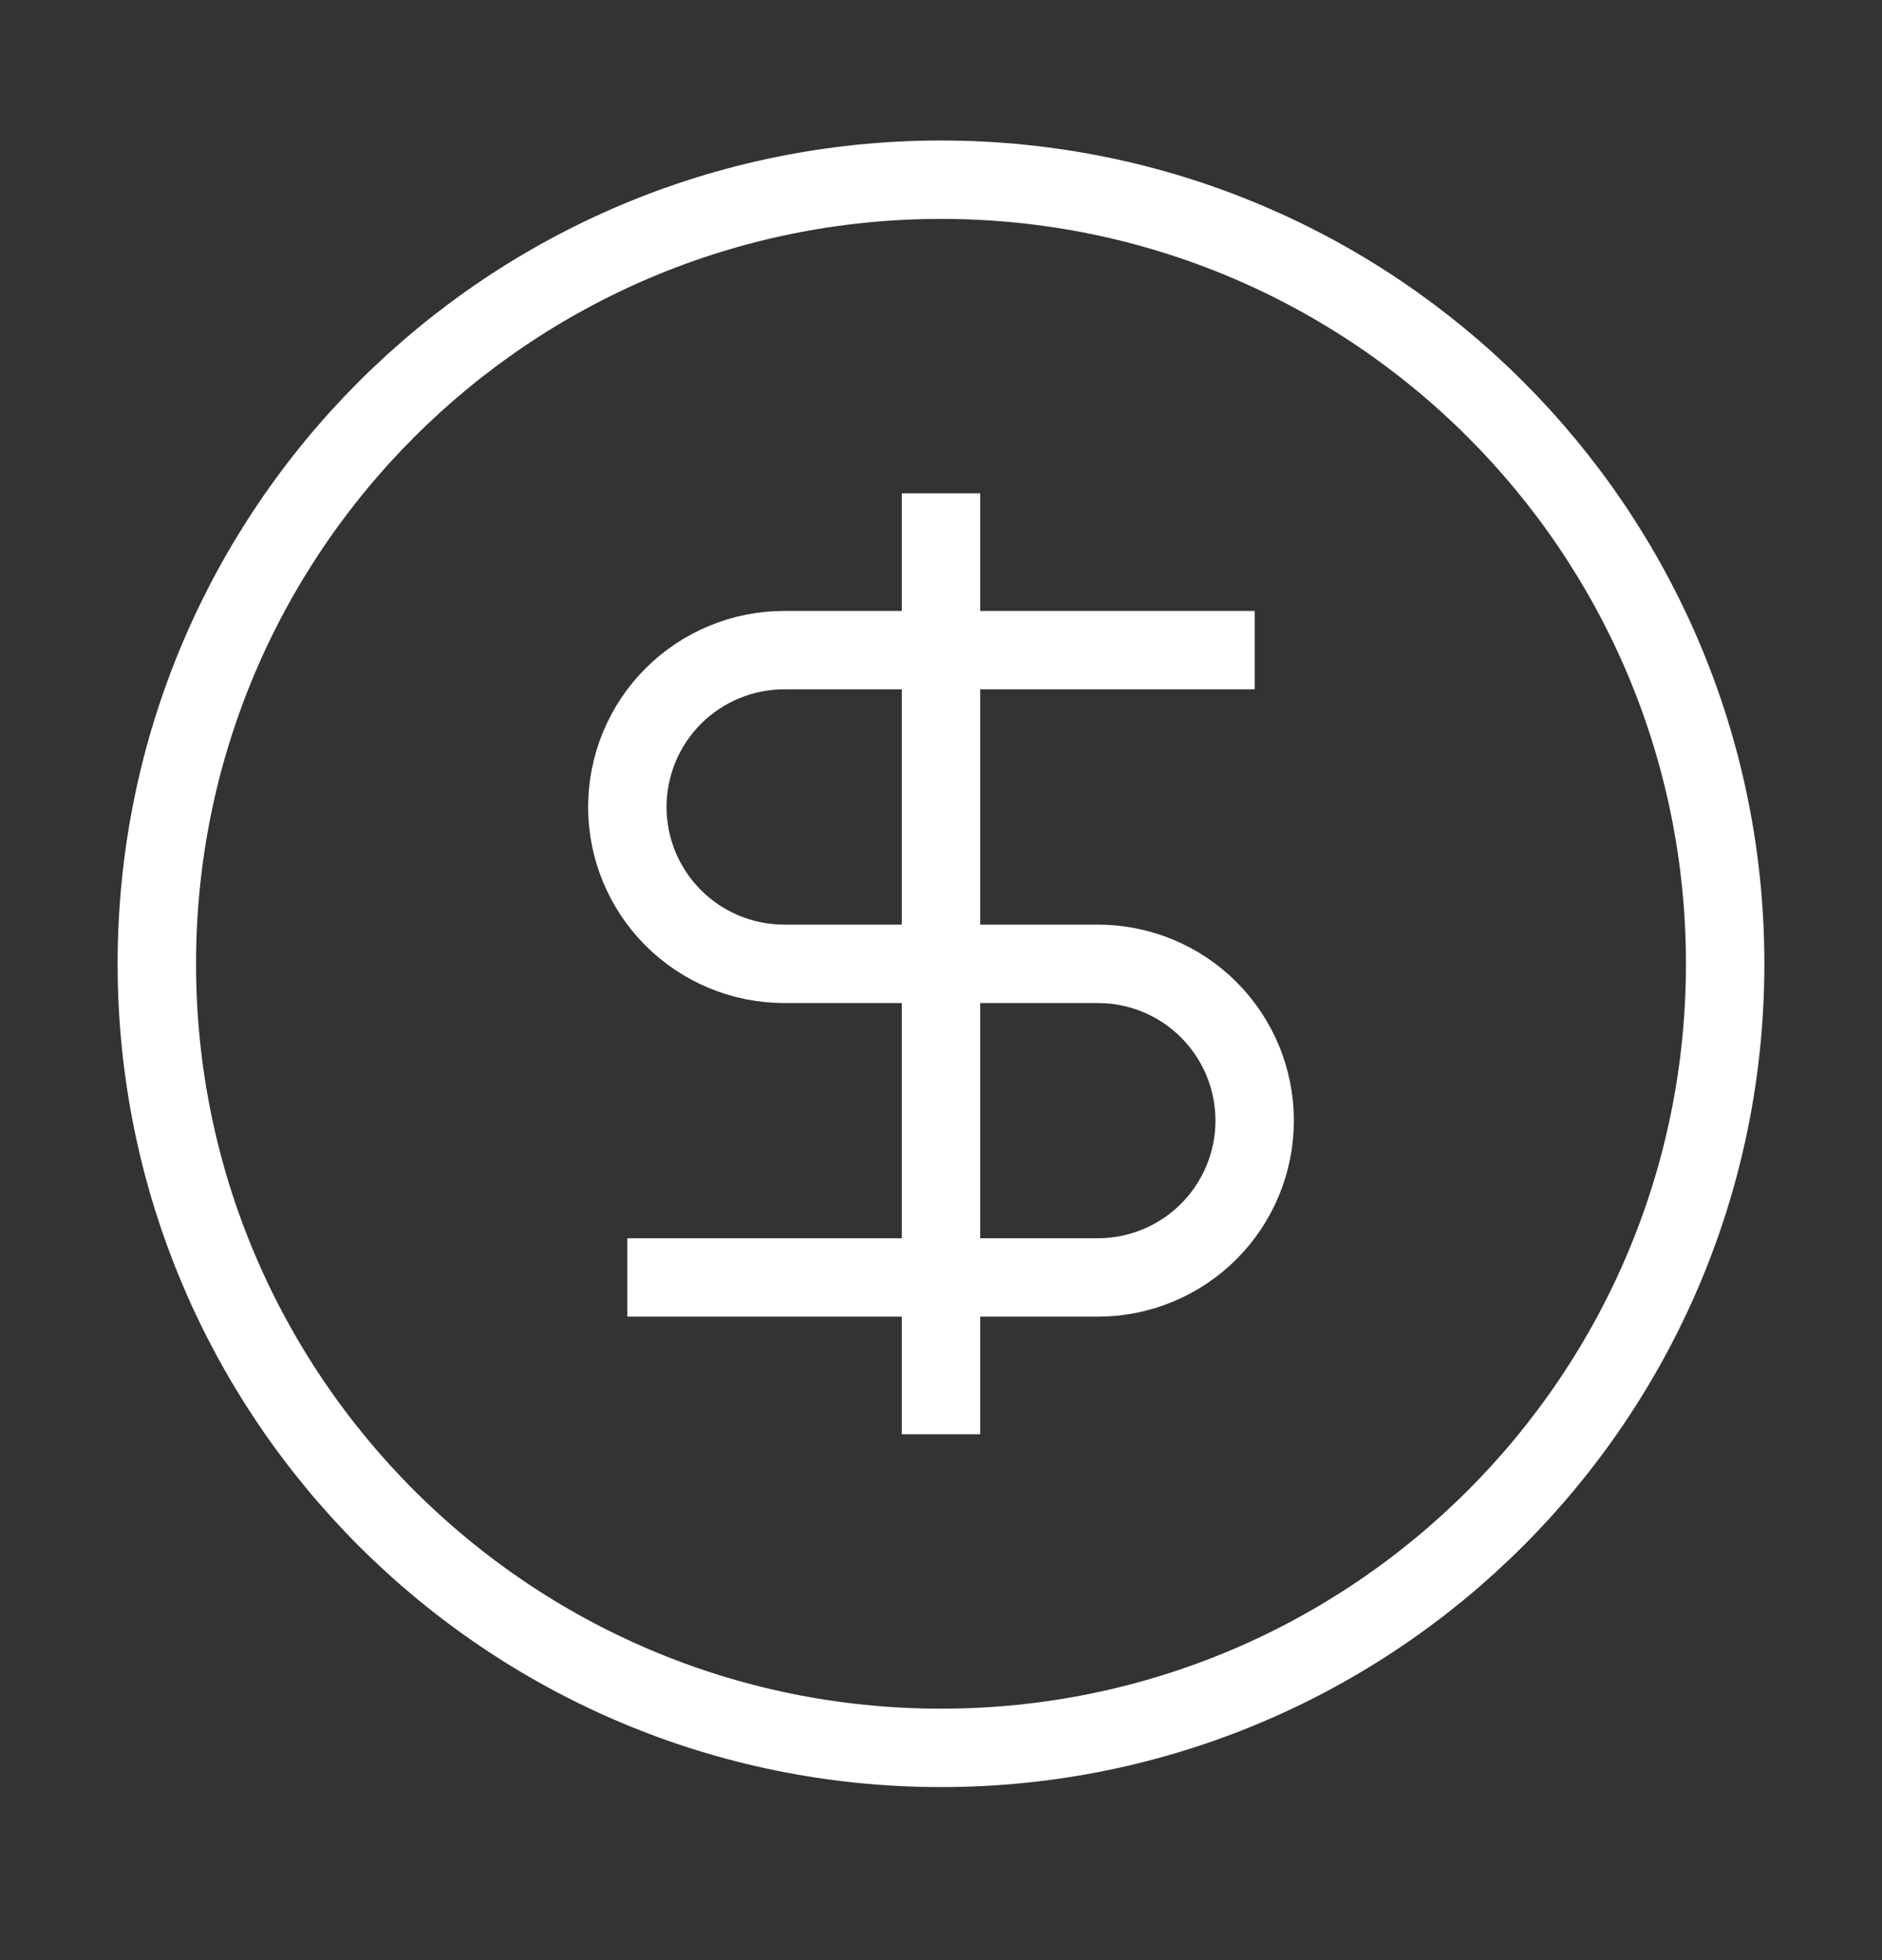 <svg width="24" height="25" viewBox="0 0 24 25" fill="none" xmlns="http://www.w3.org/2000/svg">
<rect x="0" y="0" width="24" height="25" fill="#333333" stroke="none"/>
<path d="M12 22.293C17.523 22.293 22 17.815 22 12.293C22 6.77 17.523 2.292 12 2.292C6.477 2.292 2 6.77 2 12.293C2 17.815 6.477 22.293 12 22.293Z" stroke="white" strokeWidth="2" strokeLinecap="round" strokeLinejoin="round"/>
<path d="M16 8.292H10C9.47 8.292 8.961 8.503 8.586 8.878C8.211 9.253 8 9.762 8 10.293C8 10.823 8.211 11.332 8.586 11.707C8.961 12.082 9.47 12.293 10 12.293H14C14.53 12.293 15.039 12.503 15.414 12.878C15.789 13.253 16 13.762 16 14.293C16 14.823 15.789 15.332 15.414 15.707C15.039 16.082 14.53 16.293 14 16.293H8" stroke="white" strokeWidth="2" strokeLinecap="round" strokeLinejoin="round"/>
<path d="M12 18.293V6.292" stroke="white" strokeWidth="2" strokeLinecap="round" strokeLinejoin="round"/>
</svg>
